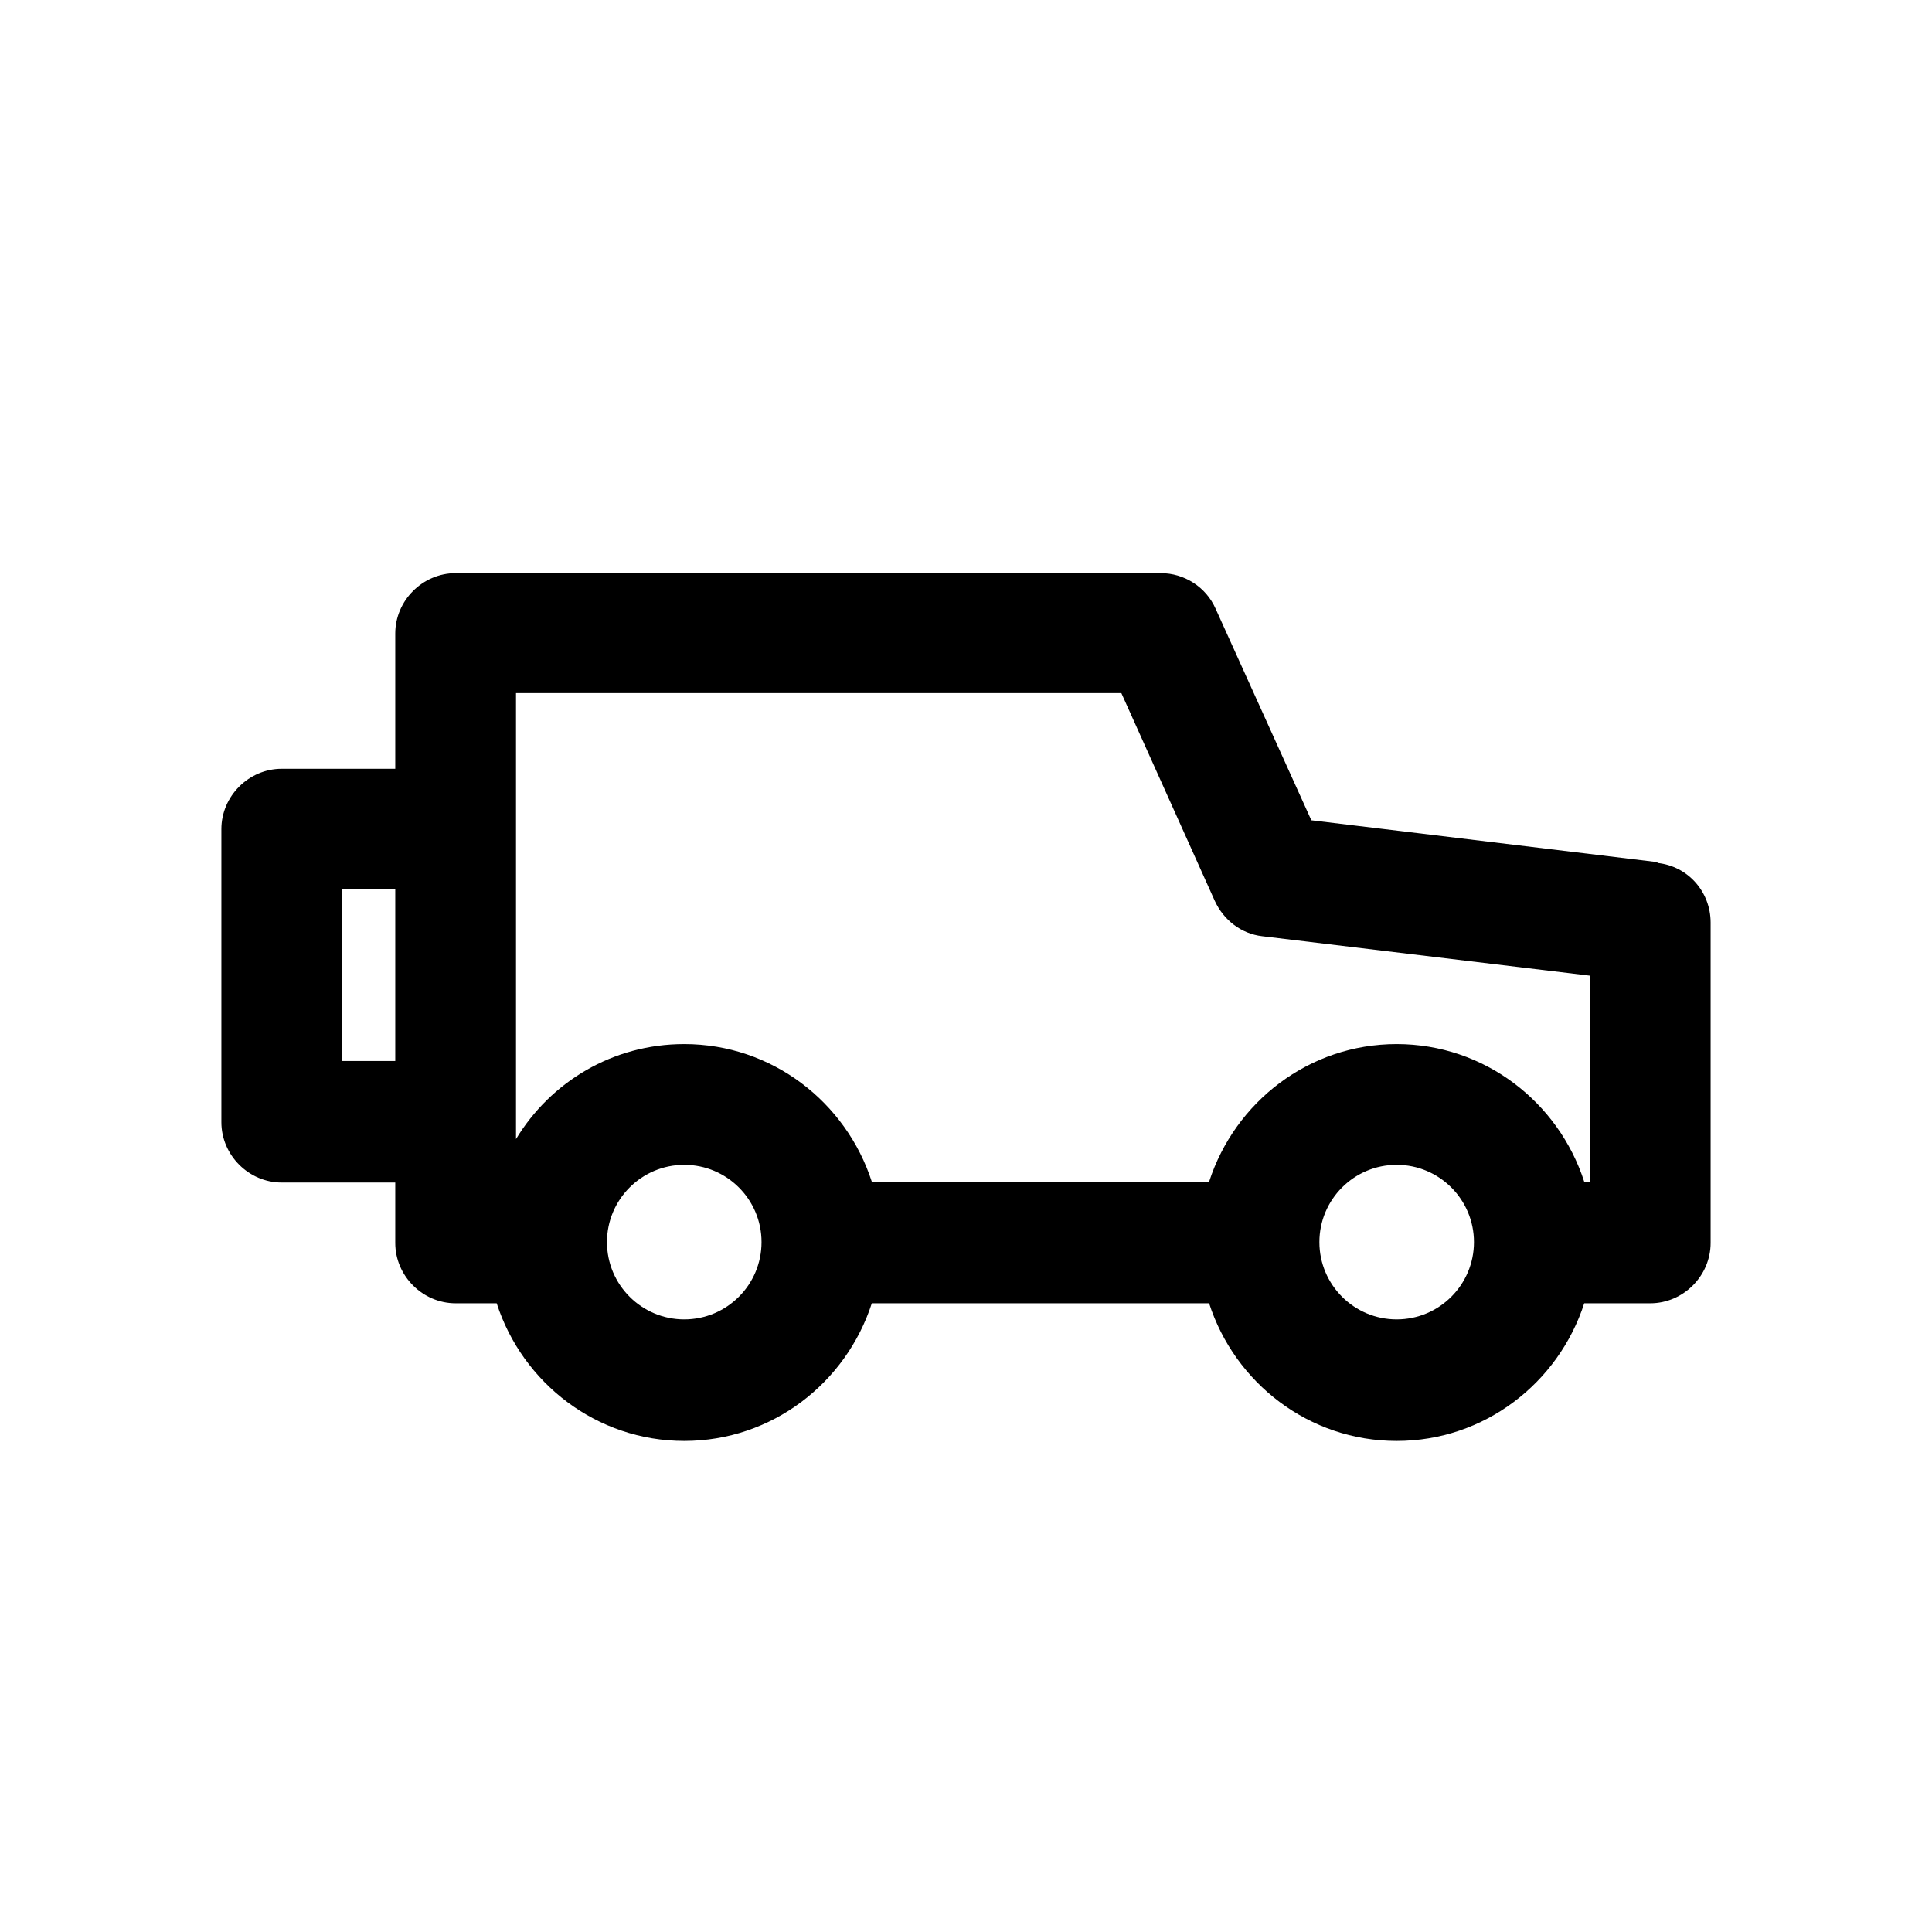 <?xml version="1.0" encoding="UTF-8"?>
<svg id="flächen" xmlns="http://www.w3.org/2000/svg" viewBox="0 0 24 24">
  <path d="M20.59,10.71l-4.3-.52-1.19-2.63c-.12-.27-.39-.44-.68-.44H5.66c-.41,0-.75.34-.75.75v1.68h-1.41c-.41,0-.75.34-.75.75v3.64c0,.41.34.75.75.75h1.41v.75c0,.41.34.75.75.75h.51c.32.99,1.24,1.71,2.33,1.71s2.01-.72,2.33-1.71h4.19c.32.99,1.24,1.71,2.33,1.71s2.01-.72,2.33-1.71h.82c.41,0,.75-.34.75-.75v-3.98c0-.38-.28-.7-.66-.74ZM6.41,8.61h7.52l1.16,2.58c.11.24.33.41.59.44l4.07.49v2.56h-.07c-.32-.99-1.24-1.71-2.33-1.71s-2.01.72-2.33,1.71h-4.19c-.32-.99-1.24-1.71-2.33-1.71-.89,0-1.66.47-2.09,1.18v-5.54ZM4.25,13.18v-2.14h.66v2.14h-.66ZM8.5,16.39c-.53,0-.96-.43-.96-.96s.43-.96.96-.96.96.43.96.96-.43.96-.96.96ZM17.35,16.39c-.53,0-.96-.43-.96-.96s.43-.96.96-.96.96.43.96.96-.43.96-.96.96Z"/>
</svg>